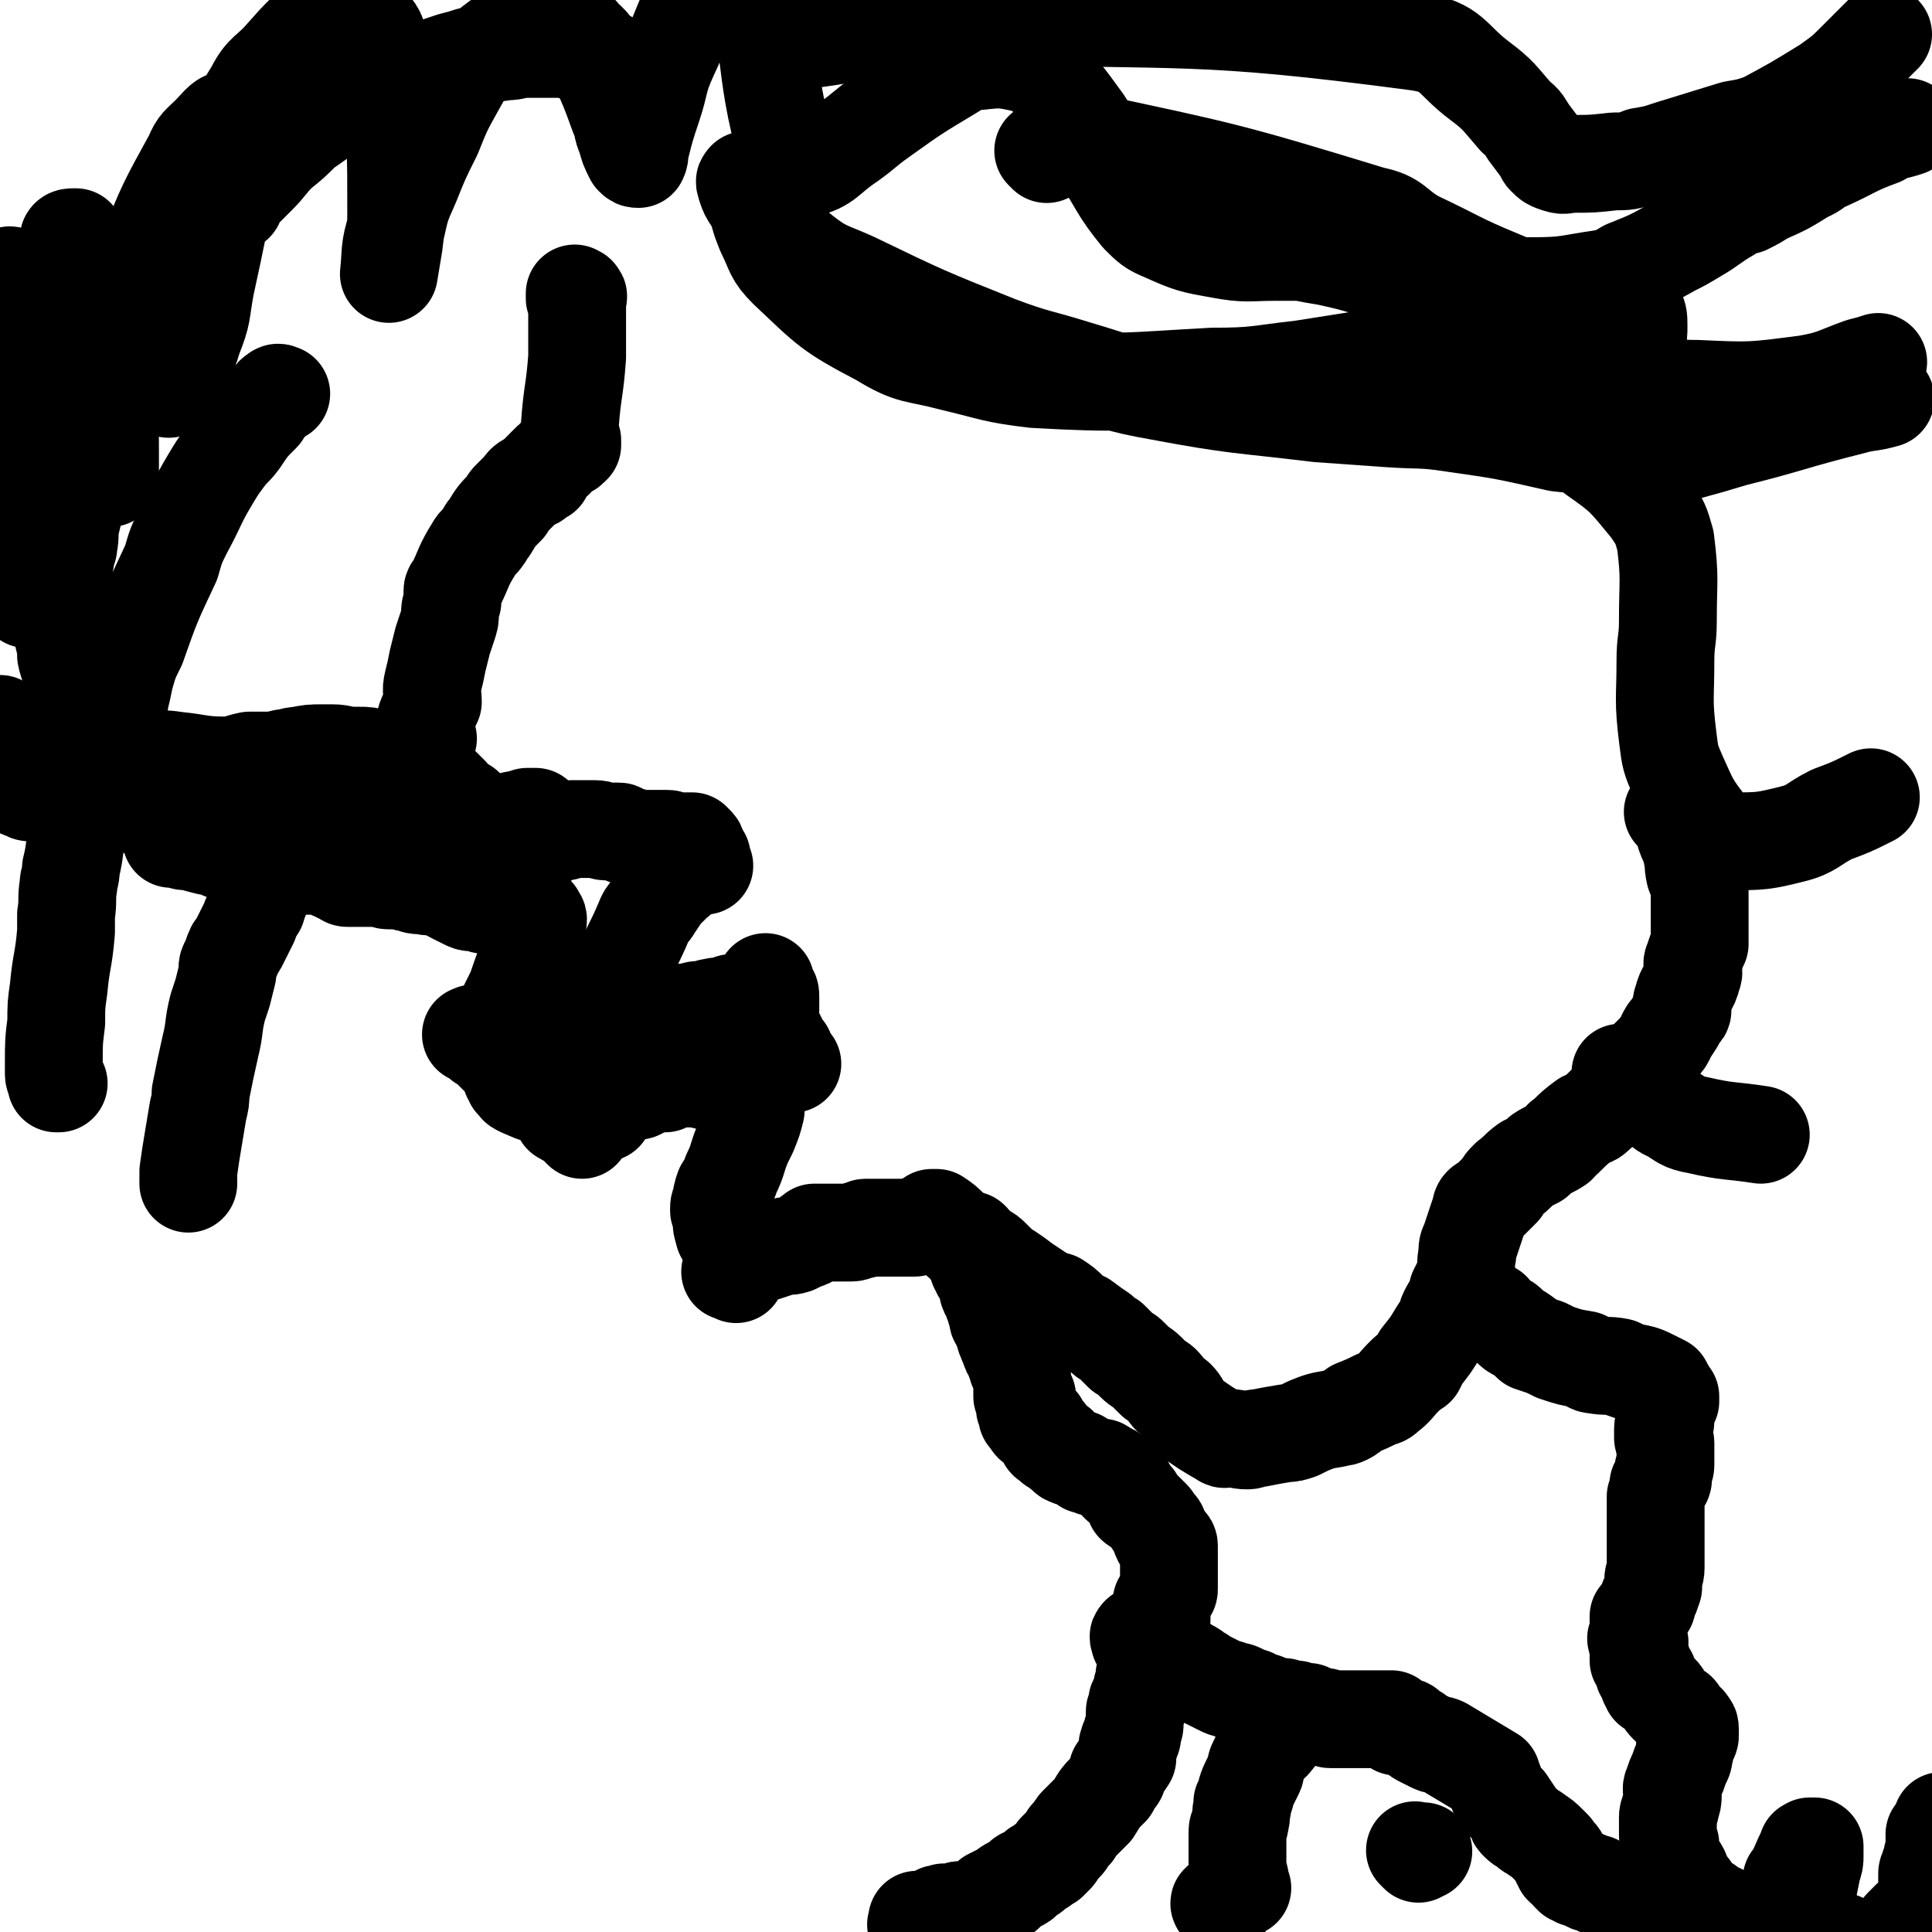 <svg viewBox='0 0 790 790' version='1.1' xmlns='http://www.w3.org/2000/svg' xmlns:xlink='http://www.w3.org/1999/xlink'><g fill='none' stroke='#000000' stroke-width='40' stroke-linecap='round' stroke-linejoin='round'><path d='M298,506c-1,-1 -1,-1 -1,-1 -1,-1 -1,0 -1,-1 -1,-3 -1,-3 -1,-6 0,0 0,0 0,-1 0,0 0,0 0,-1 0,0 0,-1 0,-1 0,0 -1,0 -1,0 0,0 0,0 0,-1 0,0 0,0 0,0 0,-1 0,-1 1,-3 0,-2 0,-2 1,-5 2,-3 2,-3 3,-6 3,-6 2,-6 5,-13 1,-2 1,-2 2,-4 2,-5 2,-5 3,-9 0,-1 0,-1 0,-1 0,0 0,0 0,-1 0,0 0,0 0,0 0,0 0,0 0,-1 0,0 0,0 0,0 0,0 0,0 0,-1 0,0 0,0 0,0 0,-1 0,-1 0,-1 0,0 0,0 0,0 -1,-1 -1,-1 -1,-1 0,-1 0,0 1,0 0,0 0,0 0,0 0,-1 0,-1 0,-1 0,-1 -1,0 -1,0 0,0 0,0 0,0 0,-1 0,-1 0,-1 0,0 0,0 0,0 0,0 0,0 0,-1 0,0 0,0 0,0 0,-1 0,0 0,0 0,0 0,0 0,0 0,0 0,0 0,0 -2,-1 -2,-1 -4,-2 0,0 0,-1 0,-1 -1,0 -1,0 -1,0 -2,0 -2,0 -2,-1 -1,0 -1,-1 -1,-1 0,0 -1,0 -1,0 -1,0 -1,0 -1,0 -1,0 -1,0 -1,0 0,0 0,1 0,1 0,1 0,0 -1,0 -1,0 -1,0 -2,0 -2,0 -2,1 -4,1 -3,0 -3,-1 -6,-1 -2,0 -2,0 -3,0 -2,0 -2,-1 -4,-1 -1,0 -2,0 -2,1 -1,0 -1,1 -1,1 -1,0 -1,0 -1,0 -1,0 -1,1 -1,1 -2,0 -2,0 -3,0 -2,0 -2,0 -4,1 -2,1 -2,1 -4,2 -5,1 -5,1 -10,2 -2,0 -2,0 -4,1 -1,1 -1,0 -3,1 -1,0 -1,0 -2,1 0,1 0,1 0,2 0,1 0,1 0,1 1,1 1,1 1,1 0,0 1,0 1,0 1,0 1,0 1,0 1,0 1,0 2,0 '/><path d='M301,521c-1,-1 -1,-1 -1,-1 -1,-1 -1,0 -1,0 0,0 -1,0 0,0 0,0 0,0 1,-1 0,0 0,0 1,-1 0,0 0,0 1,0 0,-1 0,-1 1,-2 2,-1 1,-1 4,-2 3,-2 3,-1 6,-2 3,-1 3,-1 6,-2 3,-1 3,0 6,-1 2,-1 2,-1 4,-2 1,0 1,0 2,-1 0,0 0,-1 1,-1 1,0 1,0 1,0 0,0 0,-1 0,-1 2,0 2,0 3,0 1,0 1,0 2,0 2,0 2,0 3,0 2,0 2,0 3,0 1,0 1,0 3,0 1,0 1,0 1,0 2,0 2,-1 3,-1 0,0 0,0 1,0 1,0 1,-1 2,-1 1,0 1,0 2,0 1,0 1,0 2,0 1,0 1,0 1,0 1,0 1,0 2,0 0,0 0,0 0,0 0,0 0,0 0,0 1,0 1,0 2,0 1,0 1,0 1,0 1,0 1,0 2,0 0,0 0,0 1,0 0,0 0,0 1,0 1,0 1,0 2,0 1,0 1,0 2,0 1,0 1,0 2,0 1,0 0,-1 1,-1 0,0 1,0 1,0 1,0 1,0 1,0 1,0 1,0 1,0 1,0 1,0 1,-1 0,0 0,0 0,0 1,0 1,0 1,-1 0,0 0,0 0,0 1,0 1,0 1,0 0,0 0,0 0,-1 0,0 0,0 0,0 1,0 1,0 2,0 0,0 -1,0 -1,0 0,0 1,0 1,0 0,0 0,0 0,0 3,2 3,2 6,5 0,0 0,0 1,1 1,1 1,1 2,2 1,0 0,0 1,1 1,1 1,1 3,2 0,0 1,0 1,0 1,2 0,2 1,4 0,1 0,0 1,1 0,1 0,0 0,1 1,1 1,1 1,3 0,0 0,0 0,0 1,1 1,1 1,2 1,0 1,1 1,1 0,1 0,0 1,1 0,0 0,1 0,1 0,1 1,0 1,1 0,0 0,0 0,1 0,0 0,0 0,1 0,1 0,1 0,1 0,1 0,1 1,2 0,1 1,1 1,2 0,0 0,1 0,1 0,1 1,1 1,2 0,0 0,0 0,1 0,1 1,1 1,2 0,1 0,1 0,2 0,1 1,1 1,2 1,1 0,1 1,2 0,1 1,1 1,1 0,1 0,1 0,2 0,1 0,1 1,2 0,0 0,0 0,1 1,1 1,1 1,2 0,1 0,1 1,2 0,1 1,1 1,2 0,0 0,1 0,1 1,1 1,1 2,2 0,0 -1,0 -1,1 0,0 1,0 1,0 0,1 0,1 0,2 0,1 1,1 1,2 0,1 0,1 0,1 0,1 0,1 0,1 0,1 0,1 0,2 0,0 0,0 0,0 0,1 0,1 0,1 0,1 0,1 0,1 0,1 0,1 0,2 0,0 0,0 1,0 0,0 0,0 1,0 0,0 -1,0 -1,1 0,0 0,0 0,1 0,0 0,0 0,0 0,1 0,1 0,2 0,2 1,1 1,4 0,0 0,0 0,0 0,0 0,0 1,1 0,0 0,0 1,1 0,0 -1,-1 -1,-1 0,0 1,1 1,1 0,0 0,0 0,0 0,0 0,0 0,0 0,1 0,1 1,1 1,0 1,0 2,0 0,1 0,2 0,2 0,1 0,0 0,0 1,1 1,1 2,2 1,0 1,0 1,1 1,0 0,0 0,1 0,1 0,1 1,1 0,1 1,1 1,1 1,0 0,1 1,1 0,0 1,0 1,0 1,0 1,0 1,1 0,0 0,1 1,1 0,1 1,0 1,1 1,0 1,1 1,1 1,1 1,0 2,1 1,0 1,0 1,0 2,1 2,0 3,1 1,1 1,1 2,2 1,0 1,0 3,1 1,0 1,0 3,0 1,0 1,1 1,1 1,1 1,1 2,1 1,0 1,0 2,1 1,0 0,1 1,1 0,1 1,1 1,1 0,0 0,1 0,1 0,0 0,0 1,1 1,0 1,0 2,0 0,0 0,1 0,1 0,1 1,1 1,1 1,1 0,1 1,2 1,1 1,1 2,2 0,1 0,1 0,2 1,1 2,1 3,2 1,1 1,1 2,2 1,1 1,1 2,2 1,1 0,1 1,2 1,1 2,1 2,3 1,1 0,2 1,3 0,1 1,1 2,2 0,0 1,0 1,1 0,1 0,1 0,2 0,1 0,1 0,2 0,1 0,1 0,2 0,5 0,5 0,10 0,1 0,1 0,1 0,1 0,1 0,1 0,1 -1,1 -1,1 -1,2 0,2 -1,3 0,1 -1,1 -1,1 0,1 0,1 0,2 0,1 0,1 0,3 0,1 0,1 0,2 -1,2 -1,2 -1,4 0,1 0,1 0,2 0,1 -1,1 -1,2 -1,1 0,2 -1,3 0,1 -1,1 -1,2 0,1 0,1 0,1 0,2 -1,2 -1,4 0,0 0,0 0,1 -1,2 -1,2 -2,4 0,1 0,1 0,2 0,1 0,1 -1,3 0,1 0,1 0,2 0,1 0,1 -1,3 0,1 -1,0 -1,1 0,1 0,2 0,3 0,1 -1,0 -1,1 0,2 0,2 0,4 0,1 0,1 0,1 0,2 -1,2 -1,3 0,1 0,1 0,2 0,1 -1,1 -1,2 -1,0 0,0 0,0 0,0 0,1 0,1 0,1 -1,0 -1,1 0,0 0,0 0,1 0,0 0,0 0,1 0,0 0,0 0,1 0,1 0,1 0,1 0,1 0,1 0,1 -2,3 -2,3 -4,5 0,0 0,0 0,1 0,0 0,1 0,1 0,1 -1,1 -1,1 -1,2 -1,2 -2,4 -1,1 -1,1 -2,2 -3,3 -3,4 -5,7 -2,2 -2,2 -3,3 -2,2 -2,2 -3,3 -1,1 -1,1 -2,3 -1,1 -1,1 -2,2 -1,2 -1,2 -2,3 -1,1 -1,1 -3,3 0,1 0,1 -1,2 -1,1 -1,1 -2,2 -2,1 -2,1 -3,2 -2,1 -2,1 -3,2 -1,1 -1,1 -3,2 -1,1 -1,0 -2,1 -1,1 0,1 0,1 -3,2 -3,1 -6,3 -1,1 -1,1 -1,2 -1,0 -1,0 -2,0 -2,1 -2,1 -4,2 -1,1 0,1 -1,2 -1,1 -1,1 -3,2 0,0 0,0 -1,0 -2,1 -2,1 -4,1 -1,0 -1,0 -3,0 -2,0 -1,1 -3,1 -2,0 -2,0 -4,0 -1,1 -2,0 -3,1 0,1 0,1 -1,2 0,0 0,0 -1,0 0,0 -1,0 -1,0 -1,0 -1,0 -2,1 0,0 0,1 -1,1 0,0 0,0 -1,0 -1,0 -1,0 -1,0 -1,0 0,0 0,0 0,-1 0,-1 0,-2 '/><path d='M238,462c-1,-1 -1,-1 -1,-1 -1,-1 0,-1 0,-1 0,0 -1,0 -1,0 0,0 0,-1 0,-1 0,-1 0,0 0,0 0,0 0,-1 -1,-1 0,0 -1,0 -1,0 -1,0 -1,-1 -1,-1 0,0 0,0 -1,0 0,0 0,0 0,0 -1,0 -1,-1 -1,-1 -1,0 -1,0 -1,0 0,0 0,-1 0,-1 0,-1 -1,0 -1,-1 0,0 0,-1 -1,-1 -1,-1 -1,-1 -2,-2 -2,-1 -2,-2 -4,-3 -1,-1 -2,0 -3,-1 -2,0 -1,-1 -3,-1 -2,-1 -3,-1 -4,-2 -1,0 0,-1 0,-1 0,0 0,0 0,0 -1,0 0,-1 -1,-1 0,0 0,0 -1,0 0,0 0,0 0,0 0,0 0,0 0,-1 0,0 0,0 0,0 0,0 0,0 0,0 -1,-1 0,-1 0,-1 0,0 -1,0 -1,0 0,0 0,0 0,-1 0,0 0,0 0,-1 0,0 0,0 0,-1 0,0 -1,0 -1,-1 -1,-1 -1,-1 -2,-2 -1,-1 -1,-1 -2,-2 -1,-1 -1,-1 -2,-2 -1,-1 -1,-1 -2,-2 -1,-1 -1,-1 -2,-2 0,0 -1,0 -1,0 -1,-1 -1,-1 -1,-2 -1,0 -1,0 -1,-1 0,0 0,0 0,0 0,0 0,0 -1,0 0,0 0,0 0,0 0,0 0,0 0,0 -1,-1 0,0 0,0 0,0 0,0 -1,0 0,0 -1,0 0,0 0,0 0,0 1,0 1,0 1,0 1,0 0,0 0,1 0,1 0,0 1,0 1,0 1,0 1,0 2,0 0,0 0,0 0,0 1,0 1,0 2,0 1,0 1,0 2,-1 0,0 0,0 1,-1 1,-1 1,-1 2,-2 0,-1 0,-1 0,-2 2,-5 2,-5 4,-9 2,-4 2,-4 3,-7 3,-9 4,-9 6,-18 1,-2 1,-2 1,-4 0,-2 1,-2 1,-4 0,-1 -1,-1 -1,-1 0,-1 0,-1 0,-1 -1,-1 -1,-1 -2,-1 -1,-1 -1,0 -1,0 0,0 0,0 -1,0 0,0 -1,0 -1,0 -1,0 -1,-1 -1,-1 -1,0 -1,0 -1,0 0,0 0,0 0,0 0,-1 0,-1 -1,-1 0,0 0,0 -1,0 0,0 0,0 -1,0 0,0 0,0 0,0 0,0 0,0 0,0 -1,-1 -1,-1 -1,-1 0,0 0,0 0,0 0,0 0,0 0,0 -1,-1 -1,-1 -1,-1 0,0 0,0 -1,0 0,0 0,0 0,0 -1,0 -1,-1 -1,-1 -1,0 -2,0 -2,1 -1,0 -1,1 -1,1 0,0 -1,0 -1,0 -1,0 -1,0 -2,0 -1,0 -1,0 -1,0 -1,0 -1,-1 -2,-1 -1,0 -1,0 -2,0 -2,0 -2,0 -4,-1 -2,-1 -2,-1 -4,-2 -4,-2 -3,-2 -7,-3 -3,-1 -3,0 -6,-1 -3,0 -3,0 -5,-1 -3,0 -3,-1 -5,-1 -1,0 -1,0 -3,0 -1,0 -1,0 -1,0 -2,0 -2,-1 -3,-1 0,0 0,0 -1,0 0,0 0,0 0,0 0,0 0,0 0,0 -1,-1 -1,-1 -1,-1 0,0 0,1 0,1 0,0 0,0 -1,0 0,0 0,0 0,0 0,0 0,0 -1,0 0,0 0,0 0,0 0,0 0,0 -1,0 0,0 0,0 -1,0 0,0 0,0 -1,0 0,0 0,0 -1,0 0,0 0,0 0,0 -1,0 -1,0 -2,0 -1,0 -1,0 -1,0 -1,0 -1,0 -2,0 0,0 0,0 0,0 -1,0 -1,0 -1,0 -1,0 -1,-1 -2,-1 -2,-1 -2,-1 -4,-2 -1,0 -1,-1 -2,-1 -2,-1 -2,-1 -4,-1 -1,0 -1,0 -3,0 0,0 0,0 -1,0 -1,0 -1,0 -2,0 0,0 0,0 -1,0 -1,-1 -1,-1 -1,-1 -1,0 -1,0 -2,0 0,0 0,0 0,0 -1,0 -1,0 -2,0 -1,0 -1,0 -2,-1 0,0 0,0 0,0 0,0 0,0 -1,0 0,0 0,0 -1,0 0,0 0,0 -1,0 -1,0 -1,0 -2,0 -3,-1 -3,-1 -6,-2 -1,0 -1,0 -1,0 -2,0 -2,0 -3,0 -1,0 -1,-1 -2,-1 -3,-1 -3,0 -7,-1 -2,0 -1,-1 -3,-1 -2,-1 -2,-1 -4,-1 -4,-1 -4,-1 -7,-2 -1,0 -1,0 -2,0 -2,0 -2,-1 -4,-1 0,0 0,0 -1,0 0,0 0,0 0,0 -1,0 -1,0 -1,0 0,0 0,-1 0,-1 0,0 0,1 0,1 0,-1 0,-1 0,-1 0,-1 0,-1 0,-1 0,0 0,0 0,0 0,0 0,0 0,-1 0,0 0,0 0,-1 0,-1 0,-1 0,-1 0,0 0,0 0,0 -1,0 -1,-1 -1,-1 -1,0 0,0 0,0 0,0 0,-1 0,-1 0,0 0,0 -1,0 0,0 0,0 0,0 -1,0 -1,0 -1,0 -1,0 0,-1 0,-1 0,0 0,0 0,0 0,0 0,0 -1,-1 0,0 0,0 0,0 0,0 0,0 -1,0 0,0 0,0 0,0 0,-1 0,-1 -1,-1 0,0 -1,0 -1,0 -2,-1 -1,-2 -3,-3 0,-1 -1,0 -1,-1 0,-1 0,-1 0,-1 0,-1 0,0 0,0 0,0 0,0 -1,-1 0,0 0,0 0,0 0,0 0,0 -1,0 0,0 0,0 -1,0 0,0 0,0 0,0 0,0 0,0 -1,0 0,0 0,0 -1,0 0,0 0,0 -1,0 0,0 0,0 0,0 0,0 -1,0 -1,0 0,0 0,-1 0,-1 0,0 0,0 -1,0 0,0 0,0 0,0 -1,0 -1,0 -1,0 -1,0 -1,0 -1,0 0,0 0,0 0,0 -1,0 -1,0 -1,0 -1,0 -1,0 -1,0 -1,0 -1,0 -2,0 0,0 0,0 -1,0 -1,0 -1,0 -2,0 -2,0 -2,0 -3,0 -1,0 -1,0 -1,0 -1,0 -1,0 -3,0 0,0 0,0 -1,0 -1,0 -1,0 -2,0 -1,0 -1,0 -1,0 0,0 0,0 -1,0 -1,0 -1,0 -1,0 -1,0 -1,0 -2,0 0,0 0,0 -1,0 0,0 0,0 -1,0 -1,0 0,-1 -1,-1 -1,0 -1,0 -2,0 -1,0 -1,0 -2,0 -1,0 -2,0 -2,0 -2,0 -2,-1 -3,-1 -1,0 -1,0 -2,0 -1,0 -1,0 -1,0 -1,0 -1,-1 -2,-1 -1,0 -1,0 -2,-1 0,0 0,0 -1,0 -1,-1 -1,-1 -1,-1 0,0 0,0 0,-1 0,0 0,-1 0,-1 -2,-6 -2,-6 -4,-12 -1,-2 -1,-2 -1,-4 -1,-4 0,-4 -1,-7 '/><path d='M324,435c-1,-1 -1,-1 -1,-1 -1,-1 0,0 0,0 -1,-2 -1,-2 -2,-4 0,-1 -1,0 -1,-1 0,0 0,0 -1,-1 0,-1 0,-1 0,-1 -1,-2 -1,-2 -2,-4 0,0 0,0 0,0 -1,-2 -2,-2 -2,-4 -1,-3 0,-3 0,-6 0,-3 0,-3 0,-5 0,-2 0,-2 -1,-3 0,-1 0,-1 -1,-2 0,0 0,0 0,-1 0,0 0,0 0,0 0,-1 0,0 0,0 0,1 0,1 0,1 0,1 -1,1 -1,1 0,1 0,1 0,1 0,1 0,1 0,1 0,1 0,1 0,1 0,0 -1,0 -1,0 -1,0 -1,1 -1,1 0,0 0,0 0,0 -1,0 -1,0 -2,0 0,0 0,1 0,1 -1,0 -1,0 -2,0 -2,0 -2,0 -4,1 -3,0 -3,0 -5,1 -3,1 -3,0 -6,1 -2,0 -1,1 -3,1 -2,0 -2,0 -3,0 -1,0 -1,1 -2,1 -1,0 -1,0 -2,0 -3,0 -3,0 -5,1 -3,1 -3,1 -6,2 -5,1 -5,0 -9,1 -3,1 -3,0 -7,1 -3,1 -3,1 -7,2 -1,0 -1,0 -3,0 -2,0 -2,0 -4,0 -2,0 -2,1 -3,1 0,0 0,0 0,-1 0,0 0,0 0,0 0,-1 0,-1 1,-2 1,0 0,0 1,-1 1,-1 1,0 2,-1 1,-1 0,-1 1,-2 1,-2 1,-2 2,-4 1,-1 1,0 1,-1 3,-4 2,-4 5,-8 2,-3 2,-3 4,-6 2,-4 2,-4 4,-8 3,-6 3,-6 6,-13 1,-2 2,-2 3,-4 2,-3 2,-3 4,-6 1,-1 1,-1 2,-2 1,-1 1,-1 3,-3 0,-1 1,0 1,-1 1,-1 0,-1 1,-2 1,-2 1,-2 2,-4 0,-1 0,-1 1,-1 0,-1 1,-1 1,-1 0,0 0,0 0,0 0,0 0,-1 0,-1 0,1 0,1 0,2 0,0 0,-1 0,-1 1,0 1,1 2,2 '/><path d='M288,354c-1,-1 -1,-1 -1,-1 -1,-1 0,-1 0,-1 0,0 0,0 0,0 0,-1 0,-1 0,-1 0,-1 0,-1 -1,-1 0,-1 0,-1 -1,-2 0,-1 0,-1 0,-1 0,-1 0,-1 -1,-2 0,0 0,0 -1,-1 0,0 0,0 -1,0 -1,0 -1,0 -2,0 -1,0 -1,0 -1,0 -1,0 -1,0 -2,0 -1,0 -1,0 -2,0 -1,0 -1,-1 -2,-1 -1,0 -1,0 -2,0 -1,0 -1,0 -2,0 -2,0 -2,0 -3,0 -1,0 -1,0 -2,0 -1,0 -1,0 -2,0 -1,0 -1,0 -1,0 -1,0 -1,0 -2,0 -1,0 0,-1 -1,-1 0,0 -1,0 -1,0 -1,0 -1,0 -2,-1 -2,0 -1,-1 -2,-1 -2,0 -3,0 -5,0 -2,0 -2,-1 -5,-1 -2,0 -2,0 -4,0 -2,0 -3,0 -5,0 -2,0 -2,1 -3,1 -2,0 -2,0 -4,0 -1,0 -2,0 -3,0 -1,0 0,1 -1,1 -2,0 -2,0 -3,0 -1,0 0,1 -1,1 -1,0 -1,0 -1,0 -1,0 -1,1 -2,1 0,0 0,0 0,0 -1,0 0,1 0,1 0,0 0,0 -1,0 0,0 0,0 0,0 0,0 0,0 -1,0 0,0 0,0 0,0 0,0 -1,0 -1,0 -1,0 -1,0 -1,-1 0,0 0,0 0,0 0,-1 1,-1 1,-1 4,0 4,0 7,0 1,0 1,0 2,0 1,0 1,0 1,0 1,0 1,0 1,0 1,0 1,0 1,0 0,0 0,-1 0,-1 '/><path d='M220,336c-1,-1 -1,-1 -1,-1 -1,-1 0,0 0,0 0,0 0,-1 0,-1 0,0 0,0 -1,0 0,0 0,0 0,0 0,0 0,0 -1,0 0,0 0,0 0,0 -1,0 -1,0 -1,0 -1,0 0,0 0,0 0,0 0,1 0,1 0,0 -1,0 -1,0 -1,0 -1,0 -2,0 0,0 -1,0 -1,0 0,0 0,0 0,0 -6,1 -6,2 -12,3 0,0 0,0 -1,0 -1,0 -1,0 -2,0 -1,0 -1,0 -2,1 -1,0 -1,0 -3,0 -1,0 -1,0 -1,0 -1,0 -1,0 -2,0 -1,0 -1,0 -1,0 -1,0 -1,0 -1,0 -1,0 -1,0 -2,0 -1,0 -1,0 -1,0 0,0 0,0 0,0 -1,0 -1,0 -2,0 -1,0 -1,0 -1,0 -1,0 -1,0 -1,0 -1,0 -1,0 -3,0 0,0 0,-1 -1,-1 -2,0 -2,0 -4,0 -1,0 -1,0 -2,0 -2,0 -2,-1 -4,-1 -2,0 -2,0 -3,0 -2,0 -2,0 -3,0 -1,0 -1,0 -2,0 -2,0 -2,-1 -3,-1 -2,0 -2,0 -3,0 -1,0 -1,0 -3,0 -1,0 -1,0 -3,0 0,0 0,-1 -1,-1 -1,0 -2,0 -3,0 0,0 0,0 -1,0 -1,0 -1,-1 -2,-1 -1,0 -1,0 -1,0 -1,0 -1,-1 -2,-1 -1,0 -1,0 -2,0 -1,0 -1,-1 -2,-1 -1,0 -1,0 -2,0 -2,-1 -2,-1 -3,-1 -1,0 -1,0 -3,-1 -2,0 -2,0 -4,0 -3,-1 -3,-1 -5,-1 -2,0 -2,0 -4,-1 -2,0 -2,0 -5,0 -2,0 -2,-1 -4,-1 -3,0 -3,0 -6,-1 -2,0 -2,0 -4,0 -2,-1 -2,0 -4,-1 -1,0 -1,-1 -1,-1 -2,0 -2,0 -3,0 -1,0 -1,0 -2,0 -1,0 -1,-1 -1,-1 0,0 -1,0 -1,0 -3,-1 -3,-1 -6,-2 0,0 0,0 -1,0 0,0 0,0 0,0 0,0 1,0 1,0 1,0 1,1 1,1 '/><path d='M394,508c-1,-1 -2,-1 -1,-1 0,-1 1,0 2,0 0,0 0,0 1,0 0,0 0,0 0,0 1,0 1,0 1,1 0,0 0,0 1,1 1,1 1,1 2,2 1,0 1,0 2,1 2,1 2,1 4,3 1,1 1,1 2,2 2,2 2,2 4,3 3,2 3,2 7,5 3,2 3,2 6,4 2,1 2,2 5,3 1,0 1,0 2,0 3,2 3,2 5,4 1,1 1,1 3,3 1,1 1,0 3,1 4,3 4,3 7,5 2,2 2,2 4,3 3,3 3,3 5,5 2,1 2,1 3,2 1,1 1,1 2,2 2,2 3,2 5,4 1,1 1,1 3,3 1,1 2,1 3,2 2,2 2,3 4,5 1,1 1,0 2,1 2,2 2,3 3,5 1,1 1,1 2,2 7,5 7,5 14,9 1,1 1,0 3,0 3,0 3,1 7,1 2,0 2,-1 5,-1 5,-1 5,-1 11,-2 2,0 2,0 5,-1 2,-1 2,-1 4,-2 5,-2 5,-2 11,-3 2,-1 2,0 4,-1 2,-1 2,-1 4,-3 5,-2 5,-2 9,-4 2,-1 2,0 4,-2 4,-3 3,-3 7,-7 2,-2 2,-2 5,-4 1,-2 1,-2 2,-4 4,-5 4,-5 7,-10 2,-3 2,-3 3,-5 1,-1 0,-1 1,-3 1,-2 1,-2 3,-5 0,-1 1,-1 1,-2 0,-1 0,-1 0,-2 1,-2 1,-2 2,-4 1,-1 1,-1 1,-2 1,-5 0,-5 1,-9 0,-3 0,-3 1,-5 1,-3 1,-3 2,-6 1,-3 1,-3 2,-6 1,-1 0,-2 1,-3 1,-1 1,0 2,-1 2,-2 2,-2 4,-4 1,-1 1,-1 2,-2 1,-2 1,-2 3,-4 4,-3 3,-3 7,-6 2,-1 2,-1 4,-2 1,-1 1,-1 2,-2 3,-2 4,-2 7,-4 2,-2 1,-2 3,-3 4,-4 4,-4 8,-7 2,-1 3,-1 4,-2 8,-7 7,-8 15,-15 3,-3 3,-3 6,-7 1,-1 1,-1 2,-2 3,-3 3,-3 5,-6 1,-1 1,-1 1,-2 1,-2 1,-2 2,-3 2,-3 2,-3 3,-5 1,-2 2,-2 2,-3 0,-2 -1,-2 0,-4 1,-5 3,-5 4,-10 1,-2 0,-2 0,-5 0,-1 1,-1 1,-3 1,-3 1,-3 2,-5 0,-2 0,-2 0,-3 0,-4 0,-4 0,-8 0,-2 0,-2 0,-3 0,-2 0,-2 0,-4 0,-3 0,-3 0,-6 0,-2 0,-2 -1,-3 0,-1 -1,-1 -1,-2 -1,-4 0,-4 -1,-7 0,-2 0,-2 -1,-4 -1,-3 -1,-2 -2,-5 -1,-3 0,-3 -1,-6 -1,-1 -1,-1 -2,-2 -1,-1 -1,0 -2,-1 0,0 0,0 0,0 '/><path d='M196,335c-1,-1 -1,-1 -1,-1 -1,-1 0,0 0,0 0,0 0,0 -1,0 0,0 0,0 0,0 0,0 0,0 0,0 -1,-1 0,0 0,0 0,0 -1,-1 -1,-1 -1,-1 -1,0 -2,-1 -1,-1 0,-1 -1,-2 -2,-1 -2,-1 -4,-2 -1,-1 -1,-1 -2,-3 -1,-1 -1,-1 -2,-2 -2,-2 -2,-2 -4,-3 -1,-1 -1,-1 -2,-1 -1,-1 -1,-1 -2,-1 -2,-1 -2,-1 -4,-2 -4,-2 -4,-2 -9,-4 -1,-1 -1,-1 -3,-1 -1,0 -1,0 -3,0 0,0 0,-1 -1,-1 -4,-1 -4,-1 -7,-1 -2,0 -2,0 -3,0 -4,0 -4,-1 -8,-1 -2,0 -2,0 -4,0 -5,0 -5,0 -10,1 -3,0 -3,1 -6,1 -4,1 -4,1 -9,1 -2,0 -2,0 -5,0 -5,1 -5,2 -10,2 -10,0 -10,-1 -20,-2 -6,-1 -6,0 -12,-2 -4,-1 -3,-2 -7,-4 -2,0 -2,0 -3,-1 -2,-1 -2,-1 -3,-2 -4,-4 -4,-4 -8,-8 -2,-3 -2,-3 -4,-6 -1,-2 -1,-2 -3,-5 -1,-3 0,-3 -1,-5 -2,-5 -3,-5 -4,-10 0,-1 0,-1 0,-3 -1,-4 -1,-4 -2,-9 0,-2 0,-2 0,-5 0,-6 0,-6 1,-13 0,-5 0,-5 1,-11 0,-2 1,-2 1,-4 1,-5 0,-5 1,-9 1,-4 1,-4 2,-9 2,-8 2,-9 4,-17 2,-4 2,-4 3,-8 2,-4 2,-4 4,-8 3,-8 3,-8 6,-15 2,-3 2,-3 4,-6 2,-3 1,-3 3,-7 4,-7 4,-7 7,-13 2,-3 2,-2 3,-5 4,-5 4,-5 8,-11 1,-3 1,-3 2,-5 3,-5 3,-4 6,-8 1,-2 1,-2 2,-4 1,-2 1,-2 2,-3 '/><path d='M96,83c-1,-1 -2,-1 -1,-1 0,-2 1,-2 3,-3 1,-2 1,-2 3,-3 2,-2 2,-2 4,-4 5,-5 4,-5 9,-10 5,-4 5,-4 10,-9 9,-6 9,-7 18,-12 4,-2 4,-2 8,-3 4,-1 4,-1 8,-2 2,-1 2,-2 4,-3 2,-1 3,-1 5,-2 6,-2 6,-2 12,-4 3,-1 3,-1 6,-2 4,-1 4,-1 7,-2 8,-1 8,-1 15,-2 4,0 4,-1 7,-1 3,0 3,0 7,0 4,0 4,0 9,0 2,0 2,0 3,0 1,1 1,1 2,1 2,1 2,0 4,1 1,0 0,1 1,1 1,0 2,0 3,0 1,0 0,1 1,1 1,0 1,0 3,0 0,0 1,0 1,0 0,0 0,1 0,1 0,1 0,1 1,1 1,0 1,0 2,0 '/><path d='M175,302c-1,-1 -1,-1 -1,-1 -1,-1 0,-1 0,-1 0,-1 0,-1 0,-1 0,-1 -1,0 -1,-1 0,-1 0,-1 1,-2 0,-2 0,-2 1,-4 1,-3 1,-3 2,-5 0,-4 -1,-4 0,-8 1,-4 1,-4 2,-9 1,-4 1,-4 2,-8 1,-3 1,-3 2,-6 1,-3 1,-3 1,-5 0,-2 0,-2 1,-5 0,-2 0,-2 0,-4 0,-1 0,-1 1,-2 4,-8 3,-8 8,-16 1,-2 2,-2 4,-5 1,-2 1,-2 2,-3 3,-5 3,-5 7,-9 1,-2 1,-2 2,-3 2,-2 2,-2 4,-4 1,-1 1,-2 3,-3 1,-1 2,0 3,-1 0,0 0,-1 0,-1 0,0 1,0 1,0 0,0 0,0 0,0 0,0 0,-1 0,-1 0,0 1,0 1,0 1,0 0,0 0,0 0,0 0,0 0,0 -1,0 -1,0 -1,0 0,0 1,0 2,0 0,0 -1,0 -1,-1 0,0 0,0 0,0 0,0 1,0 1,0 0,0 0,0 0,-1 0,0 0,0 0,0 1,-1 1,-1 1,-1 1,-1 1,-1 2,-2 2,-1 2,-1 3,-3 1,-1 1,-1 2,-2 1,-1 2,0 3,-1 0,0 0,0 0,-1 0,0 0,0 0,0 1,0 1,0 1,0 0,0 0,-1 0,-1 0,-1 0,0 0,0 0,0 0,-1 0,-1 0,-1 -1,0 -1,-1 0,0 0,0 0,-1 0,-1 0,-1 0,-1 0,-1 0,-1 0,-1 0,0 0,0 0,-1 0,0 0,0 0,-1 1,-14 2,-14 3,-28 0,-2 0,-2 0,-5 0,-1 0,-1 0,-1 0,-2 0,-2 0,-3 0,-5 0,-5 0,-9 0,-1 0,-1 0,-3 0,-2 0,-2 0,-3 0,0 -1,0 -1,0 0,0 0,-1 0,-1 0,-1 0,-1 0,-1 0,0 0,0 0,0 0,0 0,0 0,0 1,1 1,0 1,1 1,0 0,1 0,1 0,1 0,1 0,2 0,0 0,0 0,0 0,1 0,1 0,2 0,0 0,0 0,1 0,0 0,0 0,1 0,0 0,0 0,0 '/><path d='M118,349c-1,-1 -1,-1 -1,-1 -1,-1 -1,0 -1,0 0,0 0,1 0,1 0,0 -1,0 -1,0 -1,0 -1,0 -1,1 0,0 -1,0 -1,0 0,1 0,1 0,1 0,1 0,1 0,2 0,0 0,0 0,0 0,1 0,0 -1,1 -1,2 -1,2 -1,3 -2,3 -2,3 -3,6 -1,2 -1,2 -2,5 -1,2 -1,2 -1,3 -2,3 -2,3 -3,6 -2,4 -2,4 -4,8 -1,2 -1,2 -2,3 -1,2 -1,3 -2,5 -1,2 -1,2 -1,3 0,1 0,1 0,2 -1,4 -1,4 -2,8 -1,3 -1,3 -2,6 -2,8 -1,8 -3,16 -2,9 -2,9 -4,19 0,3 0,3 -1,7 -1,6 -1,6 -2,12 -1,6 -1,6 -2,13 0,1 0,1 0,3 0,0 0,0 0,0 0,1 0,1 0,1 0,0 0,0 0,0 0,0 0,1 0,1 0,0 0,0 0,-1 0,0 0,0 0,0 0,-1 0,-1 0,-1 '/><path d='M38,326c-1,-1 -1,-1 -1,-1 -1,-1 -2,-1 -1,-1 0,-1 1,0 1,0 0,0 0,0 -1,1 -2,7 -3,7 -4,14 -2,8 -1,8 -3,16 0,4 -1,4 -1,7 -1,6 0,6 -1,12 0,4 0,4 0,7 -1,12 -2,12 -3,23 -1,7 -1,7 -1,14 -1,8 -1,8 -1,17 0,2 0,2 0,4 0,2 1,2 1,3 0,1 0,1 0,1 0,0 1,0 1,0 '/><path d='M49,295c-1,-1 -1,-1 -1,-1 -1,-1 0,-1 0,-1 0,-1 0,-1 0,-1 0,-1 0,-1 0,-2 0,-2 1,-2 1,-4 1,-4 1,-4 2,-9 2,-7 2,-7 5,-13 6,-17 6,-17 14,-34 2,-7 2,-7 5,-13 6,-11 5,-11 11,-21 3,-5 3,-5 6,-9 3,-4 3,-3 6,-7 4,-6 4,-6 9,-11 1,-2 1,-2 3,-4 2,-2 1,-3 3,-4 1,-1 1,0 2,0 '/><path d='M11,245c-1,-1 -2,-1 -1,-1 0,-1 0,0 1,0 0,0 1,0 1,0 1,0 1,0 1,-1 0,0 0,0 0,-1 -1,-8 -1,-8 -2,-16 -1,-10 -1,-10 -2,-20 -2,-16 -2,-16 -3,-33 -2,-23 -2,-23 -3,-47 0,-3 0,-3 0,-7 0,-3 -1,-3 0,-6 0,0 1,-1 2,0 2,4 1,5 3,11 3,6 2,6 5,13 3,6 3,7 7,12 4,7 4,7 9,13 1,2 1,2 3,3 0,0 1,0 1,-1 1,-5 0,-6 0,-11 -1,-16 -1,-16 -2,-31 -1,-6 -1,-6 -2,-12 -1,-6 -1,-7 -1,-12 0,-1 1,-1 2,-1 0,0 1,0 1,0 3,7 3,7 6,14 3,8 4,8 5,16 3,33 3,38 3,68 0,2 -2,-2 -2,-5 0,-17 0,-18 3,-35 2,-12 2,-12 6,-24 3,-13 2,-14 8,-27 8,-20 8,-20 19,-40 2,-5 3,-5 7,-9 3,-3 5,-6 7,-6 2,0 2,2 2,5 0,8 0,8 -2,17 -4,23 -4,23 -9,46 -2,11 -1,11 -5,21 -3,10 -4,10 -9,20 0,1 -1,1 -1,1 -1,-12 -2,-13 0,-25 1,-12 1,-12 4,-24 3,-15 2,-15 8,-29 10,-22 10,-23 23,-44 4,-8 6,-7 12,-14 8,-9 8,-9 18,-17 2,-2 3,-3 6,-2 6,1 7,1 11,6 4,4 3,5 5,11 2,9 3,9 4,19 2,22 2,22 2,45 0,7 0,7 -1,15 -1,6 -1,6 -2,12 0,0 0,0 0,0 1,-9 0,-10 3,-19 2,-9 2,-9 6,-18 4,-10 4,-10 9,-20 4,-10 4,-10 9,-19 4,-7 4,-8 10,-13 9,-8 10,-8 21,-14 4,-2 5,-3 8,-2 8,2 9,3 14,9 4,3 3,4 5,9 5,11 5,11 9,22 2,4 1,5 3,9 1,4 1,4 3,8 1,1 1,1 2,1 1,-2 0,-2 1,-5 2,-8 2,-8 5,-17 3,-9 2,-10 6,-19 7,-15 6,-16 14,-30 3,-5 3,-5 7,-8 5,-3 9,-8 11,-3 12,34 6,42 17,80 1,5 4,7 7,6 9,-2 9,-5 18,-11 7,-5 6,-5 13,-10 14,-10 14,-10 29,-19 5,-3 5,-4 11,-4 9,-1 10,-1 19,1 4,1 4,1 8,4 8,9 8,9 16,20 4,6 3,7 7,14 8,12 7,13 16,24 4,4 5,5 10,7 11,5 12,5 23,7 11,2 11,1 23,1 5,0 5,0 10,0 5,1 5,1 11,2 9,2 9,2 19,5 5,2 5,2 10,5 5,2 5,2 11,5 15,7 14,8 30,15 8,4 9,4 18,7 20,7 20,8 41,13 10,3 11,4 22,4 22,1 22,1 45,-2 11,-2 11,-3 22,-7 4,-1 4,-1 7,-2 '/><path d='M306,75c-1,-1 -1,-2 -1,-1 -1,0 0,1 0,2 1,3 1,3 3,6 9,11 8,12 19,21 10,8 11,7 22,12 29,14 29,14 59,26 16,6 16,5 32,10 17,5 17,6 34,9 32,6 32,5 65,9 14,1 14,1 28,2 14,1 14,0 27,2 21,3 21,3 43,8 8,1 9,0 15,5 13,9 13,10 23,22 4,6 4,6 6,13 2,16 1,16 1,33 0,8 -1,8 -1,16 0,16 -1,16 1,32 1,8 1,8 4,15 5,11 5,12 13,22 3,4 4,4 9,5 12,0 13,0 25,-3 8,-2 8,-4 16,-8 8,-3 8,-3 16,-7 '/><path d='M311,83c-1,-1 -1,-2 -1,-1 -1,1 -1,2 0,4 1,4 1,4 3,9 4,8 3,9 9,15 17,16 17,17 38,28 13,8 14,6 29,10 17,4 17,5 34,7 36,2 36,1 73,-1 18,0 18,-1 36,-3 32,-5 32,-5 64,-11 23,-4 23,-5 45,-10 7,-2 7,-3 14,-4 6,0 8,-1 13,1 2,1 2,3 2,6 0,4 0,4 -1,9 -2,10 -1,10 -4,20 0,5 -1,5 -2,10 -1,4 -2,5 0,7 4,5 5,7 11,8 7,1 7,-1 14,-2 11,-3 11,-3 21,-6 24,-6 24,-7 48,-13 7,-2 7,-1 14,-3 '/><path d='M327,16c-1,-1 -2,-2 -1,-1 0,0 0,1 1,1 2,0 2,0 5,0 7,-1 7,-1 13,-2 10,-1 10,-2 21,-3 13,-3 13,-6 27,-5 93,3 95,-1 186,11 15,2 14,7 26,16 8,6 8,7 15,15 3,2 3,3 5,6 3,4 3,4 6,8 1,1 0,1 1,2 2,2 2,2 5,3 3,1 3,0 6,0 8,0 8,0 17,-1 5,0 6,0 11,-2 6,-1 6,-1 12,-3 13,-4 13,-4 26,-8 6,-1 6,-1 12,-3 13,-7 13,-7 26,-15 7,-5 7,-5 13,-11 5,-5 5,-5 10,-10 '/><path d='M428,63c-1,-1 -1,-1 -1,-1 -1,-1 0,0 0,0 1,0 1,0 2,-1 1,0 1,0 3,-1 4,-1 4,-4 8,-3 61,13 62,13 121,31 10,2 9,5 18,10 17,8 17,9 34,16 7,3 7,3 14,3 14,0 14,-1 28,-3 5,-1 5,-1 10,-4 10,-4 10,-4 19,-9 4,-2 4,-2 9,-5 7,-4 7,-5 14,-9 3,-2 3,-2 7,-3 4,-2 4,-2 7,-4 9,-4 9,-4 17,-9 5,-2 4,-3 9,-5 11,-5 11,-6 22,-10 5,-3 5,-2 11,-4 '/><path d='M609,537c-1,-1 -1,-1 -1,-1 -1,-1 0,0 0,0 0,0 0,0 0,0 1,0 1,0 2,0 0,0 0,0 0,1 1,0 0,1 1,1 1,1 2,1 3,2 2,1 2,1 3,2 2,2 2,2 4,3 3,2 3,2 5,4 3,1 3,1 6,2 2,1 2,1 4,2 6,2 6,2 12,3 2,1 2,2 4,2 5,1 5,0 10,1 2,1 2,1 5,2 5,1 5,1 9,3 2,1 2,1 4,2 '/><path d='M664,440c-1,-1 -2,-2 -1,-1 0,0 0,1 1,2 2,1 2,1 3,2 2,1 2,1 4,3 2,1 2,1 3,3 2,1 2,1 4,3 2,1 2,2 5,3 5,3 5,4 11,5 13,3 13,2 26,4 '/><path d='M683,571c-1,-1 -1,-2 -1,-1 -1,0 0,1 0,1 0,1 1,0 1,0 0,1 0,1 0,2 0,0 -1,0 -1,0 -1,1 0,1 0,2 0,0 0,0 -1,1 0,1 0,1 0,2 0,0 0,0 0,1 0,1 0,1 0,2 0,2 -1,2 -1,3 0,2 0,2 0,4 0,1 1,1 1,2 0,2 0,2 0,3 0,1 0,1 0,2 0,2 0,2 0,4 0,2 -1,1 -1,3 0,1 0,2 0,3 0,1 -1,0 -1,1 -1,1 -1,1 -1,2 0,2 0,2 -1,4 0,3 0,3 0,6 0,1 0,1 0,3 0,9 0,9 0,17 0,2 0,2 0,3 0,3 -1,3 -1,5 0,2 0,2 0,3 -1,3 -1,3 -2,5 -1,2 0,2 -1,3 -1,2 -1,2 -3,4 0,0 0,0 0,1 0,1 0,1 0,2 0,1 0,1 0,1 0,1 0,1 0,2 0,1 0,1 0,1 0,1 0,1 0,1 0,1 -1,1 -1,1 0,1 1,1 1,1 1,1 0,1 0,1 0,1 0,1 0,1 0,0 0,0 0,1 0,0 0,0 0,1 0,0 0,0 0,0 0,1 0,1 0,1 0,1 0,1 0,1 0,1 0,1 0,1 0,1 0,1 0,1 0,0 1,0 1,0 1,0 0,1 0,1 0,1 1,0 1,1 0,1 0,1 0,2 0,1 0,1 1,1 0,1 1,0 1,1 0,1 0,1 0,3 0,0 0,0 1,0 0,1 0,1 0,2 1,0 1,0 2,1 1,1 2,1 3,3 1,2 1,2 2,3 2,2 2,2 4,3 1,1 0,1 1,2 1,1 1,1 2,2 0,1 1,0 1,1 1,1 1,1 1,2 0,1 0,1 0,1 0,1 0,1 0,2 0,1 -1,0 -1,1 0,1 0,1 -1,2 0,1 0,1 0,3 -1,2 0,2 -1,4 -1,2 -1,2 -2,5 -1,2 -1,2 -2,5 -1,2 0,2 0,4 0,2 0,2 -1,5 0,2 -1,2 -1,4 0,2 0,2 0,4 0,1 0,1 0,2 0,3 0,3 1,5 0,1 0,1 0,3 1,2 0,2 1,4 1,2 2,2 3,4 1,2 0,2 1,4 1,1 1,1 2,2 2,2 2,3 4,5 2,2 2,2 4,3 2,2 3,2 5,3 2,1 2,1 4,3 2,1 2,0 4,1 2,1 2,1 4,2 2,1 2,1 4,1 1,0 2,0 3,0 1,0 1,1 3,1 2,0 2,0 3,1 2,0 2,0 3,0 2,0 1,0 3,1 2,0 2,0 4,0 3,0 3,1 5,1 3,0 3,0 5,0 2,0 2,1 5,1 2,1 2,1 4,2 2,1 2,0 4,1 1,0 1,1 2,1 1,0 1,0 2,0 1,0 1,-1 2,-1 1,-1 1,0 2,-1 1,0 1,0 2,-1 1,-1 1,-1 2,-1 1,-1 0,-1 1,-2 1,-1 2,-1 3,-2 1,-1 0,-1 1,-2 2,-2 2,-2 3,-3 1,-1 1,-1 3,-2 1,-1 0,-1 1,-2 3,-4 3,-4 5,-7 0,-1 0,-1 0,-1 0,-1 -1,-1 -1,-1 0,0 0,0 0,0 0,-1 0,-1 -1,-3 0,0 0,0 0,0 0,-2 0,-2 0,-3 0,-1 1,-1 1,-3 1,-1 1,-1 1,-3 0,-2 1,-2 1,-5 0,-1 0,-1 0,-2 0,-1 0,-1 0,-2 0,-1 0,-1 0,-1 1,-1 1,0 2,-1 0,0 0,0 0,-1 0,0 0,0 0,0 1,0 1,0 2,0 0,0 -1,0 -1,-1 0,0 0,0 0,0 0,0 0,0 0,0 0,0 0,0 0,-1 0,0 0,0 0,0 0,0 0,0 0,0 0,-1 0,-1 0,-1 0,-1 0,0 0,0 '/><path d='M734,770c-1,-1 -1,-1 -1,-1 -1,-1 0,0 0,0 3,-6 3,-7 6,-13 0,-1 0,0 1,-1 0,0 0,0 1,0 0,0 1,0 1,0 0,1 0,1 0,3 0,0 0,0 0,1 0,2 0,2 -1,5 -1,5 -1,5 -2,10 0,1 -1,1 -1,1 0,1 0,1 -1,2 0,0 0,0 -1,0 0,0 0,0 0,-1 0,-1 0,-1 0,-2 0,0 0,0 1,-1 0,0 0,0 1,-1 0,0 0,0 0,0 '/><path d='M467,670c-1,-1 -1,-2 -1,-1 -1,0 0,1 0,2 0,0 0,-1 0,-1 0,0 0,0 0,0 1,0 1,0 1,0 1,0 0,1 1,1 1,1 1,1 3,2 1,1 1,1 3,2 2,1 2,1 4,2 2,1 2,1 5,3 1,1 1,1 3,2 2,1 2,1 4,3 1,0 1,0 2,1 2,1 2,1 4,2 2,1 2,1 4,2 2,1 2,0 3,1 2,1 2,0 4,1 1,1 1,1 3,2 1,0 1,0 2,0 1,1 1,1 2,1 1,1 1,1 3,1 1,1 1,0 2,1 2,0 2,1 3,1 1,0 1,0 3,0 0,0 0,1 1,1 1,0 1,0 2,0 1,0 1,0 2,0 0,0 0,1 1,1 1,0 1,0 2,0 1,0 1,0 2,0 2,1 1,2 3,2 2,0 2,0 3,0 2,0 2,1 3,1 2,0 2,0 3,0 1,0 1,0 3,0 1,0 1,0 3,0 2,0 2,0 3,0 1,0 1,0 3,0 1,0 1,0 2,0 2,0 2,0 3,0 1,0 1,0 1,0 1,0 1,0 3,0 0,0 0,0 0,0 1,0 1,0 1,0 0,0 0,1 0,1 0,0 0,0 0,0 1,1 1,1 2,2 0,0 -1,-1 -1,-1 0,0 1,0 1,0 0,0 0,1 0,1 1,0 1,0 2,0 2,0 2,0 3,1 1,1 1,1 3,2 1,1 1,1 3,2 2,1 2,1 4,2 2,1 2,0 4,1 10,6 10,6 20,12 0,0 0,1 0,1 0,1 1,1 1,2 1,2 1,3 2,5 1,2 1,2 3,3 2,3 2,3 4,6 0,1 0,1 1,2 2,2 2,1 4,3 1,1 2,1 3,2 3,2 3,2 5,4 1,1 1,1 2,2 1,2 2,2 3,4 0,0 0,0 0,1 0,0 1,0 1,1 0,0 0,1 0,1 1,1 1,1 2,1 0,1 0,1 1,1 0,0 0,1 0,1 0,0 0,0 0,0 1,0 1,1 1,1 0,0 0,0 0,0 1,0 1,0 1,0 0,0 0,0 0,0 0,0 1,0 1,0 0,0 0,1 0,1 0,0 0,0 0,0 1,0 1,0 1,0 1,0 1,1 2,1 0,0 0,0 1,0 0,0 0,0 0,0 1,0 0,1 1,1 1,0 1,0 2,0 1,0 0,1 1,1 3,2 4,1 7,3 1,1 1,2 2,2 3,2 4,2 7,3 0,0 0,1 1,1 5,1 5,0 10,1 1,0 1,1 2,1 2,0 3,0 5,0 2,0 2,0 3,0 1,0 1,0 2,0 '/><path d='M500,780c-1,-1 -1,-1 -1,-1 -1,-1 0,-1 0,-1 '/><path d='M508,772c-1,-1 -1,-1 -1,-1 -1,-1 0,-2 0,-3 0,-1 -1,-1 -1,-2 0,-1 0,-1 0,-2 0,-5 0,-5 0,-9 0,-3 0,-3 0,-6 0,-2 1,-2 1,-4 1,-3 0,-3 1,-6 0,-1 0,-1 0,-2 2,-4 1,-4 3,-8 1,-2 1,-2 2,-4 1,-2 0,-2 1,-4 2,-4 2,-4 4,-7 1,-2 2,-1 3,-3 2,-2 2,-3 3,-5 1,-1 0,-1 1,-2 1,-1 2,-1 3,-2 0,-1 -1,-1 -1,-1 '/><path d='M580,758c-1,-1 -1,-1 -1,-1 -1,-1 0,0 0,0 1,0 1,0 2,0 0,0 -1,0 -1,0 0,0 1,0 2,0 '/></g>
</svg>